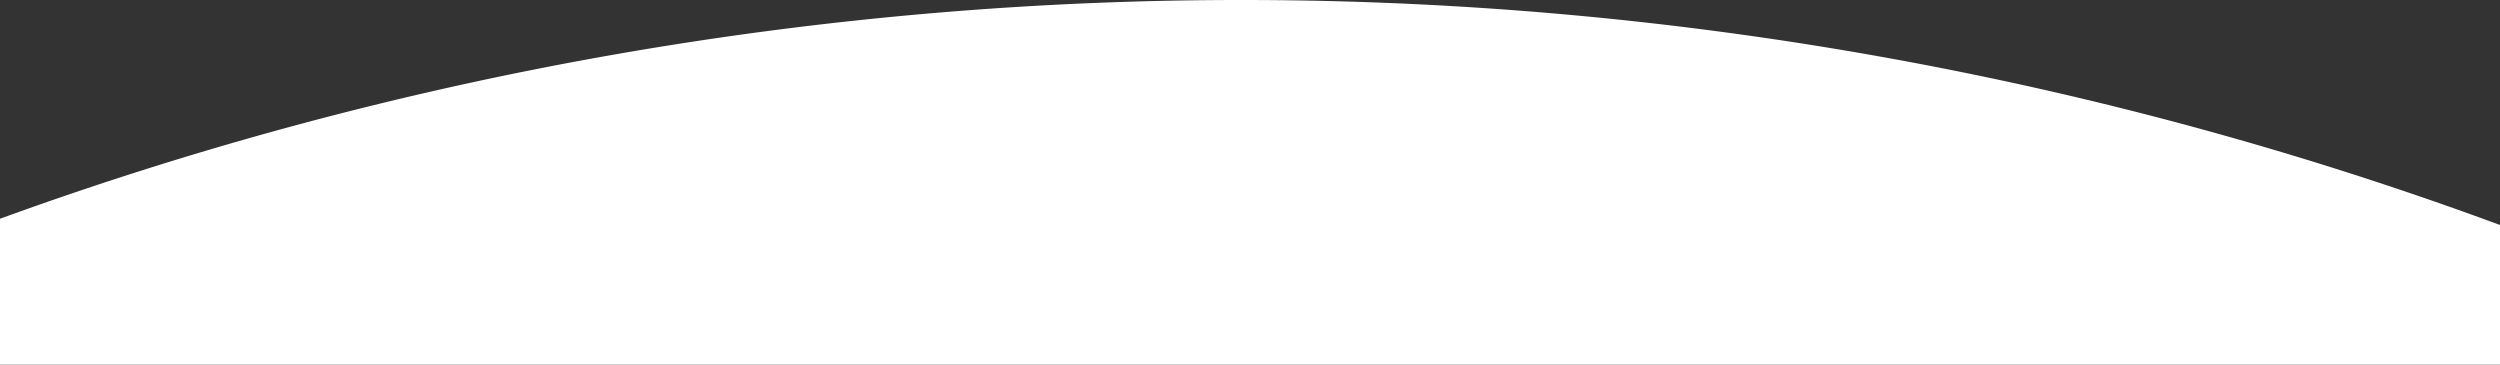 <svg xmlns="http://www.w3.org/2000/svg" viewBox="0 0 1200 175"><rect x="0" y="0" width="1200" height="175" fill="#333333" stroke="none"/><defs><style>.cls-1{fill:#fff;}</style></defs><g id="レイヤー_2" data-name="レイヤー 2"><g id="base"><path class="cls-1" d="M1200,108A1743.44,1743.44,0,0,0,0,105v70H1200Z"/></g></g></svg>